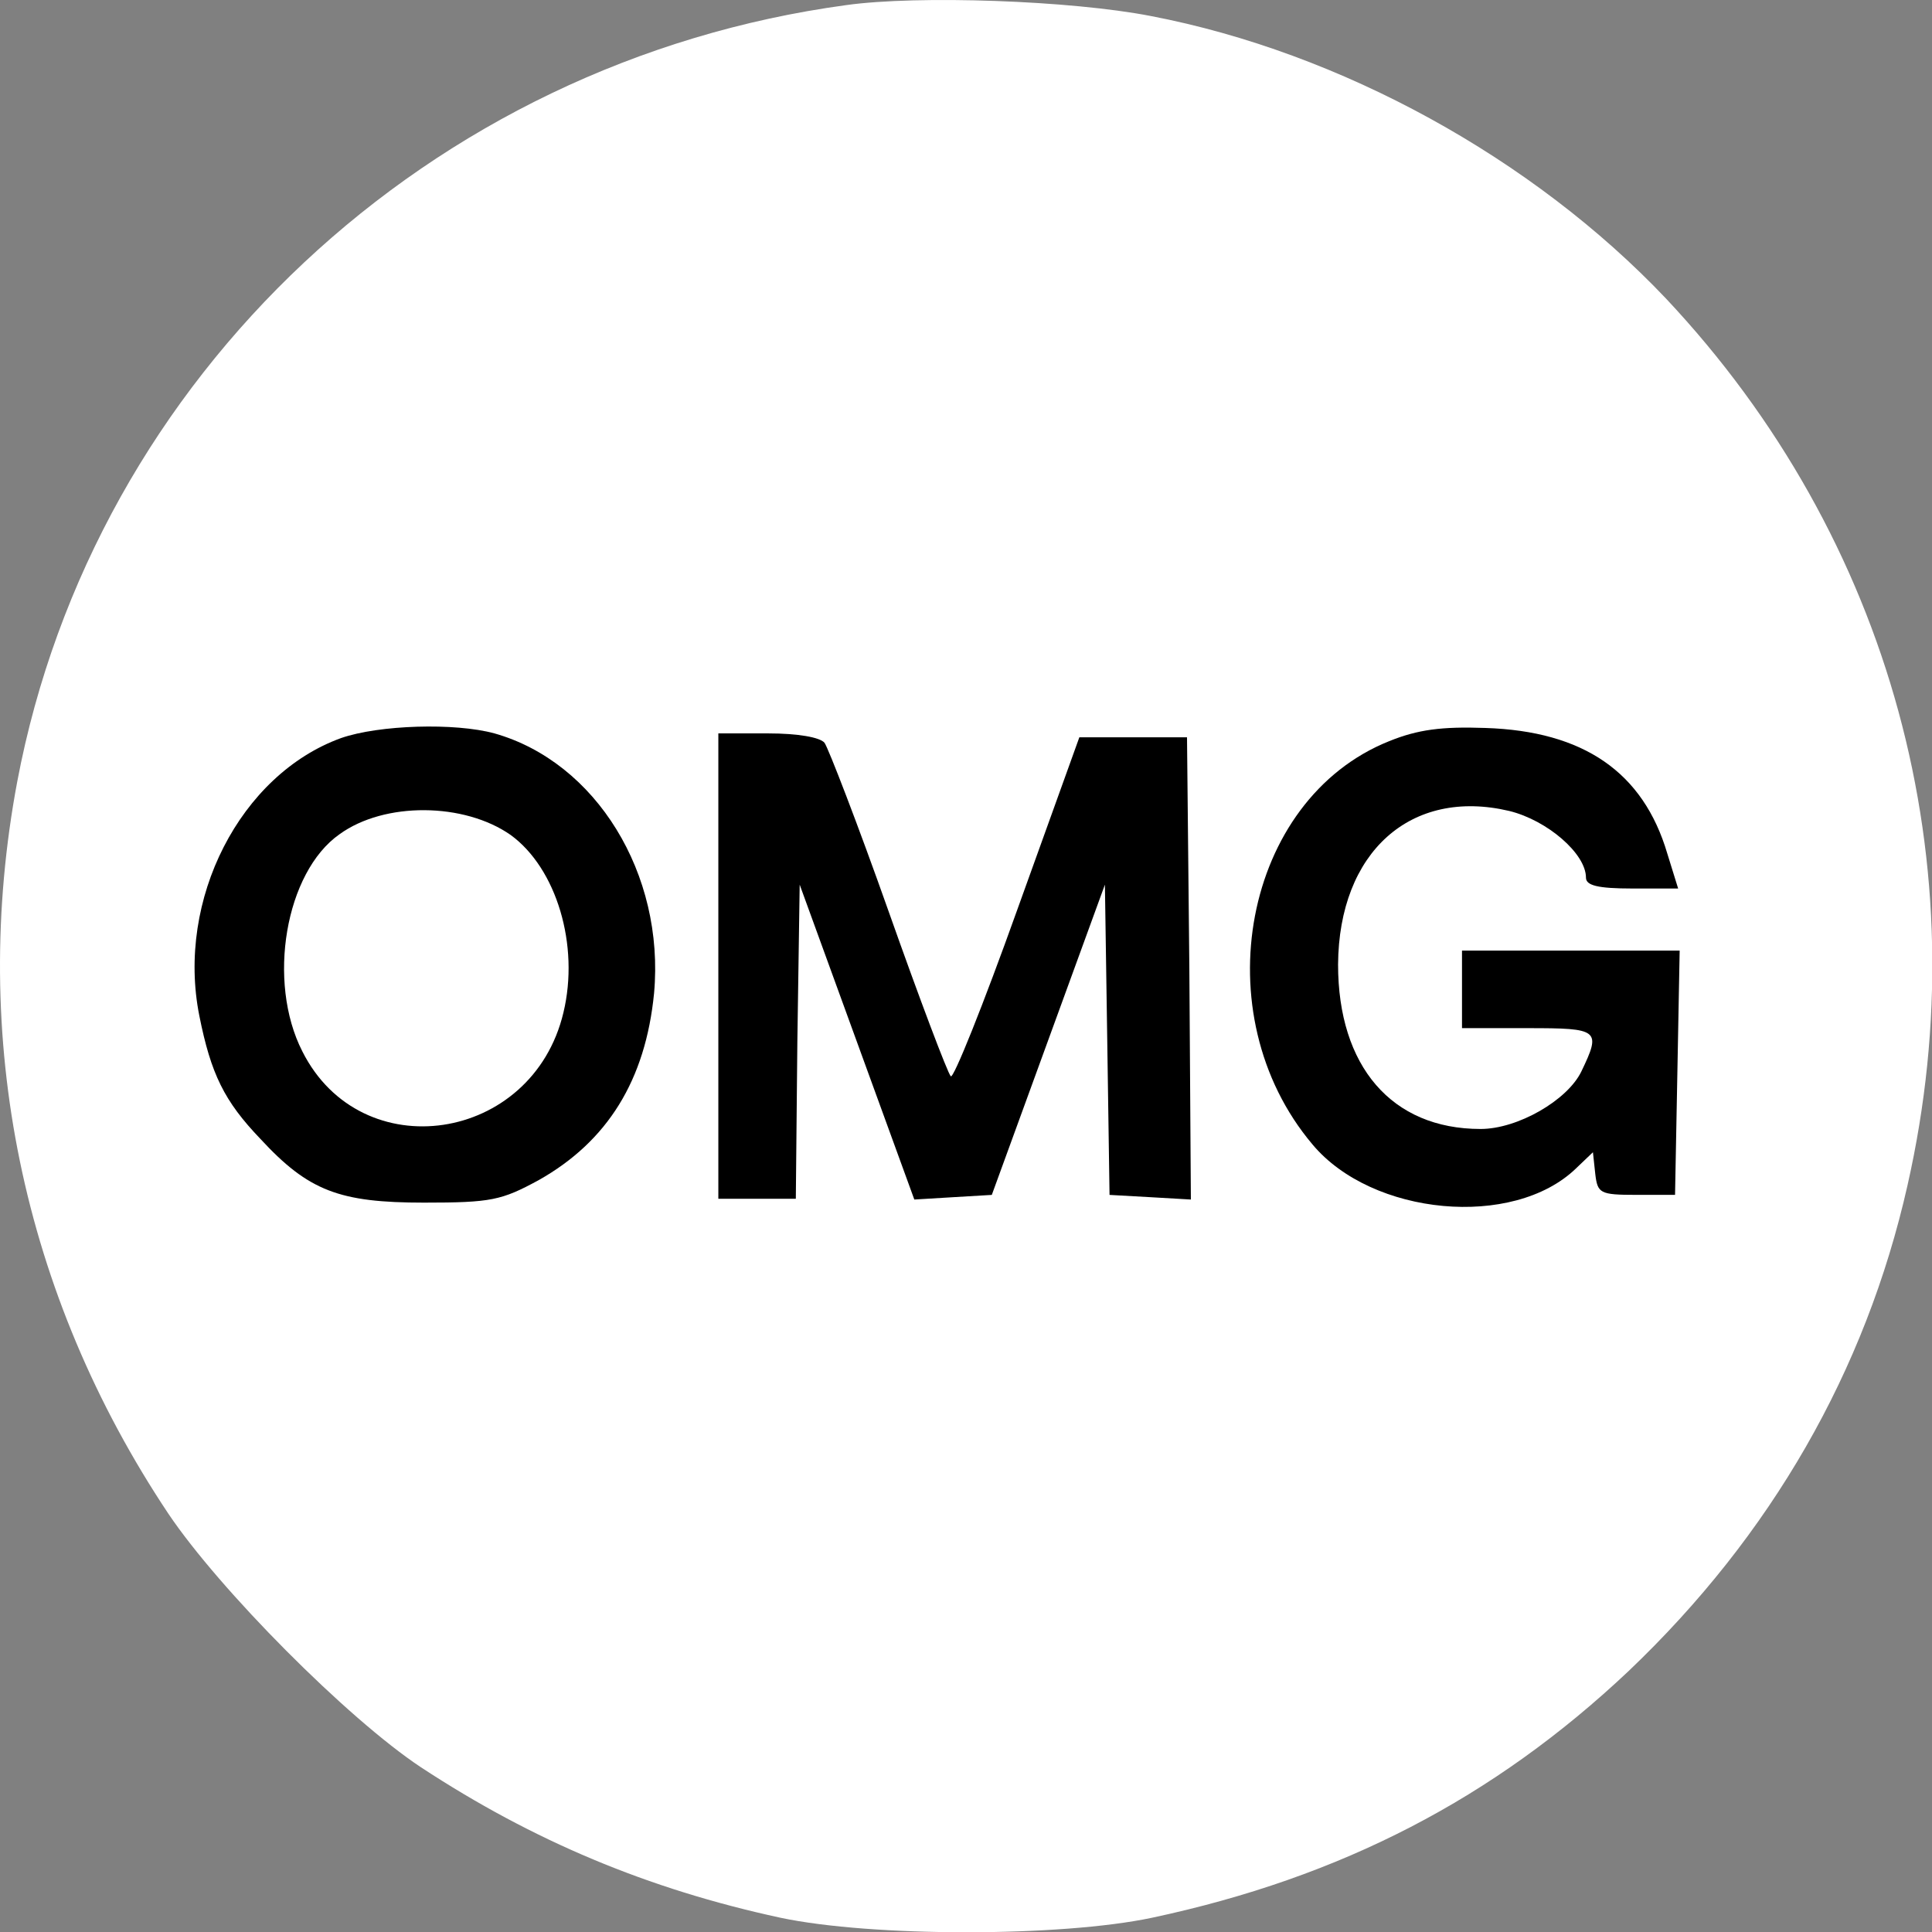 <svg width="48" height="48" viewBox="0 0 48 48" fill="none" xmlns="http://www.w3.org/2000/svg">
<rect x="0" y="0" width="48" height="48" fill="#808080" stroke="none"/>
<g clip-path="url(#clip0)">
<path d="M21.023 0.127C10.668 1.534 2.335 9.338 0.429 19.416C-0.764 25.775 0.545 32.153 4.182 37.606C5.452 39.495 8.628 42.693 10.457 43.907C13.247 45.738 16.096 46.933 19.387 47.645C21.658 48.127 26.354 48.127 28.625 47.645C33.321 46.644 37.112 44.678 40.461 41.518C44.003 38.146 46.351 34.061 47.39 29.455C49.199 21.478 46.986 13.365 41.385 7.411C38.094 3.943 33.321 1.303 28.586 0.397C26.604 0.012 22.812 -0.123 21.023 0.127Z" fill="white"/>
<path d="M8.474 18.337C5.972 19.243 4.375 22.345 4.952 25.235C5.241 26.681 5.568 27.355 6.473 28.299C7.666 29.59 8.436 29.879 10.533 29.879C12.208 29.879 12.458 29.822 13.382 29.321C15.095 28.357 16.038 26.835 16.25 24.677C16.519 21.709 14.806 18.934 12.285 18.221C11.303 17.952 9.417 18.009 8.474 18.337ZM12.689 20.746C13.825 21.574 14.402 23.482 13.998 25.158C13.228 28.396 8.975 29.032 7.512 26.122C6.626 24.388 7.088 21.671 8.436 20.726C9.552 19.917 11.534 19.936 12.689 20.746Z" fill="black"/>
<path d="M34.514 18.414C30.896 19.859 29.876 25.197 32.609 28.434C34.091 30.207 37.594 30.534 39.153 29.031L39.576 28.627L39.634 29.166C39.691 29.648 39.749 29.686 40.654 29.686H41.616L41.674 26.642L41.731 23.617H39.018H36.323V24.58V25.544H37.959C39.73 25.544 39.788 25.582 39.287 26.623C38.941 27.336 37.709 28.049 36.785 28.049C34.572 28.049 33.244 26.488 33.244 23.963C33.263 21.169 35.053 19.57 37.497 20.148C38.44 20.379 39.403 21.208 39.403 21.805C39.403 21.998 39.691 22.075 40.557 22.075H41.693L41.424 21.208C40.827 19.185 39.345 18.163 36.901 18.086C35.823 18.048 35.226 18.125 34.514 18.414Z" fill="black"/>
<path d="M17.847 24.002V29.783H18.809H19.772L19.81 25.891L19.868 21.979L21.292 25.891L22.716 29.802L23.679 29.744L24.641 29.687L26.046 25.833L27.451 21.979L27.509 25.833L27.566 29.687L28.586 29.744L29.587 29.802L29.549 24.06L29.491 18.318H28.163H26.816L25.276 22.596C24.429 24.966 23.679 26.835 23.621 26.738C23.544 26.661 22.851 24.831 22.081 22.653C21.311 20.476 20.58 18.587 20.484 18.453C20.368 18.318 19.829 18.221 19.079 18.221H17.847V24.002Z" fill="black"/>
</g>
<defs>
<clipPath id="clip0">
<rect width="48" height="48" fill="white"/>
</clipPath>
</defs>
</svg>
